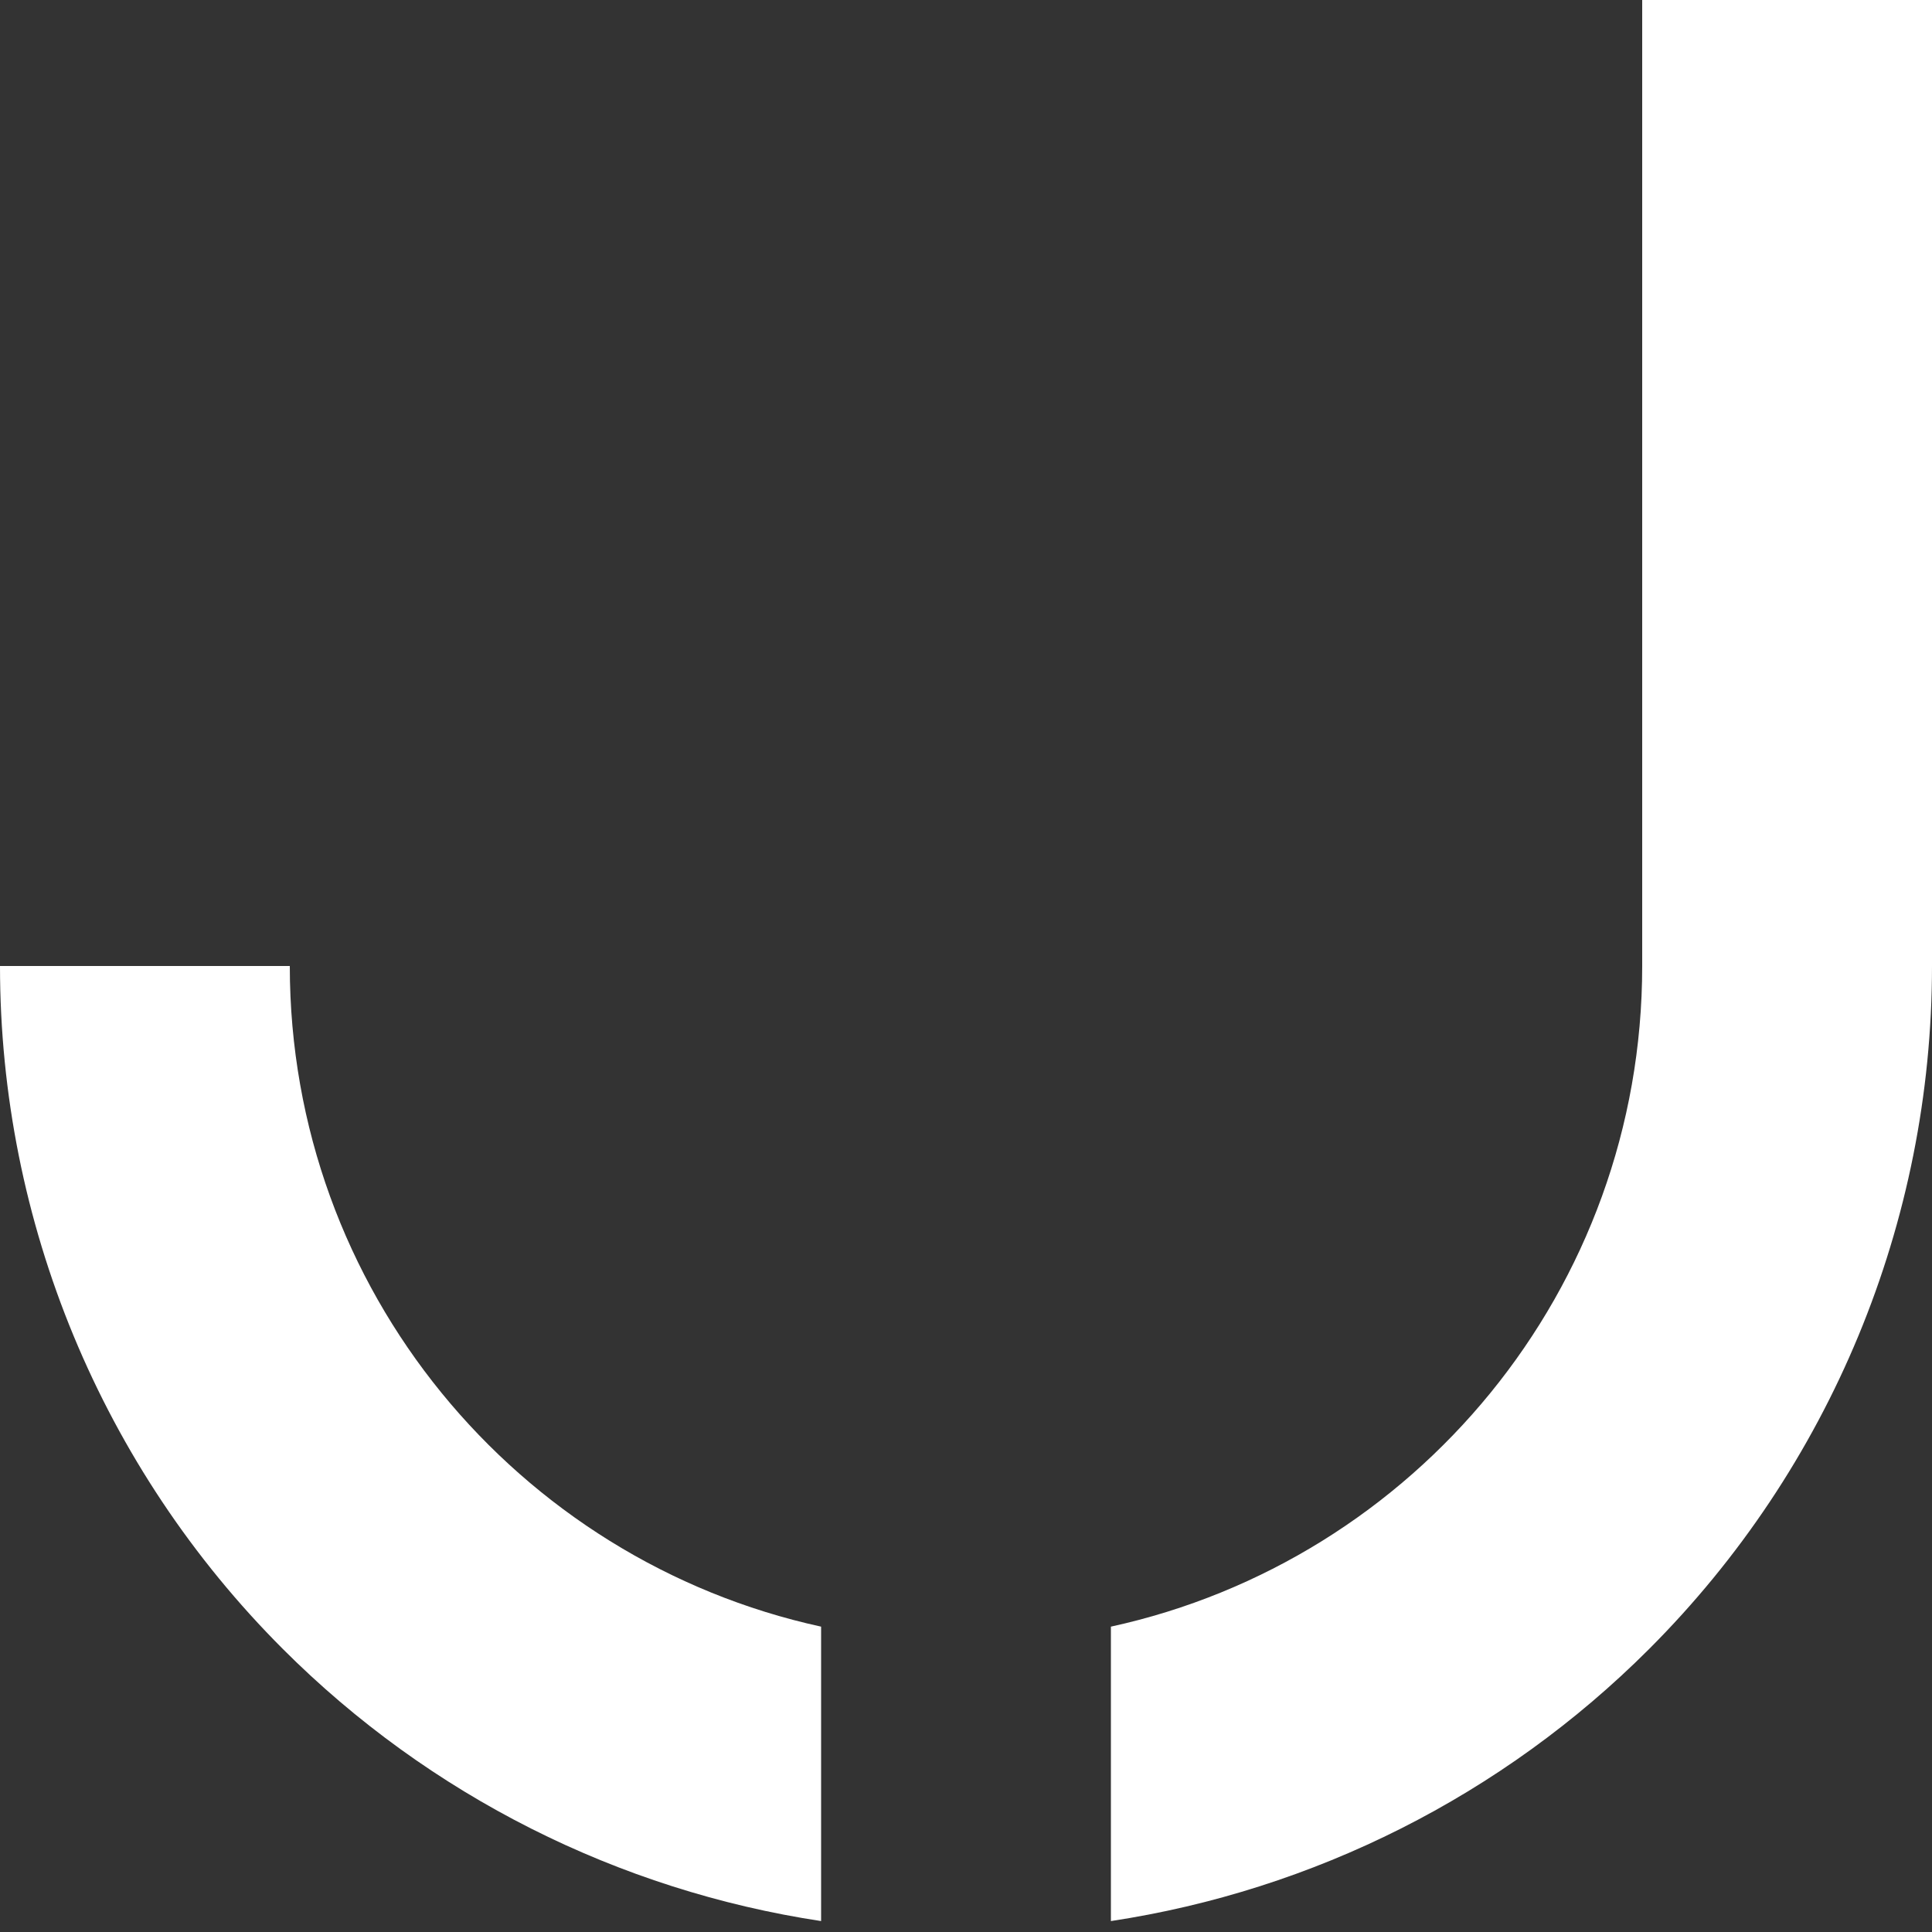 <svg width="320" height="320" viewBox="0 0 320 320" fill="none" xmlns="http://www.w3.org/2000/svg">
<rect x="0" y="0" width="320" height="320" fill="#333333" stroke="none"/>
<path fill-rule="evenodd" clip-rule="evenodd" d="M272 0H320V160C320 202.435 303.143 243.131 273.137 273.137C248.847 297.427 217.552 313.1 184 318.19V269.423C234.323 258.436 272 213.618 272 160V0ZM136 269.423C85.677 258.436 48 213.618 48 160L0 160C-3.69549e-06 202.435 16.857 243.131 46.863 273.137C71.153 297.427 102.448 313.1 136 318.19V269.423Z" fill="white"/>
</svg>
